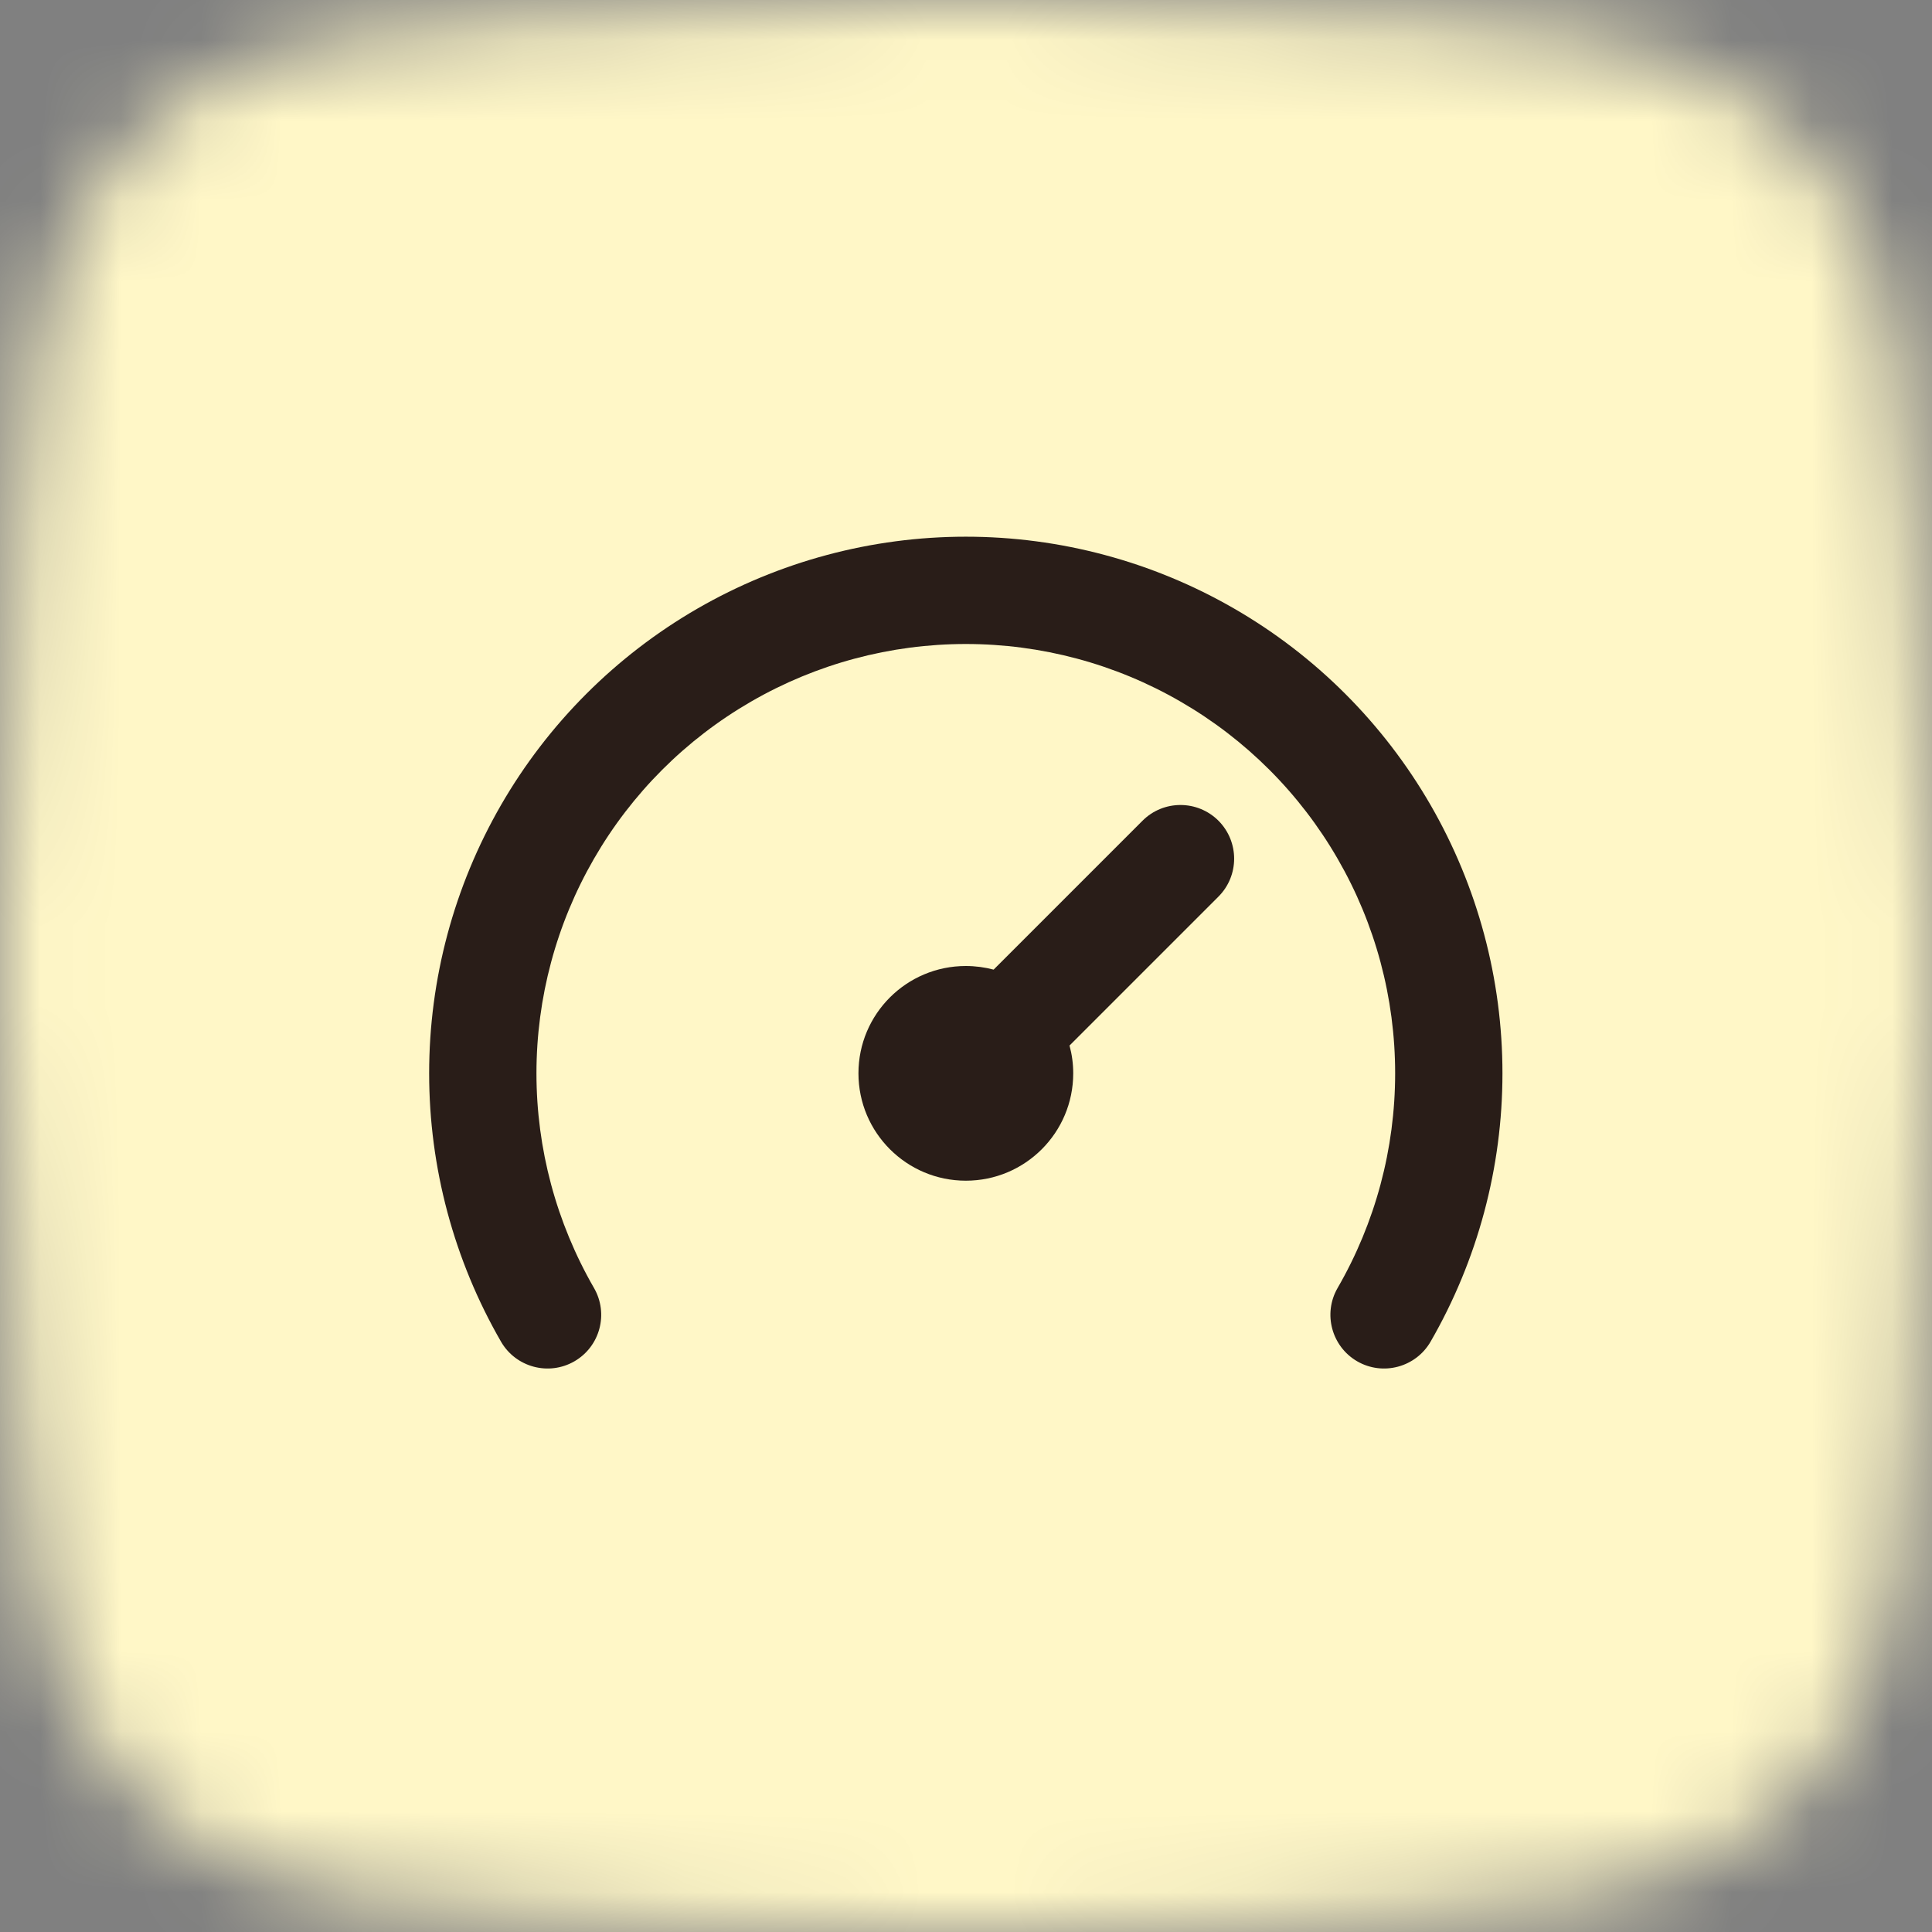 <svg width="24" height="24" viewBox="0 0 24 24" fill="none" xmlns="http://www.w3.org/2000/svg">
<rect x="0" y="0" width="24" height="24" fill="#808080" stroke="none"/>
<mask id="mask0_879_6634" style="mask-type:alpha" maskUnits="userSpaceOnUse" x="0" y="0" width="24" height="24">
<path fill-rule="evenodd" clip-rule="evenodd" d="M19.773 0.488C19.773 0.488 16.628 0 12 0C7.371 0 4.227 0.488 4.227 0.488C2.246 0.727 0.719 2.286 0.479 4.267C0.478 4.267 0 7.8 0 12C0 16.2 0.478 19.733 0.479 19.733C0.719 21.714 2.246 23.273 4.227 23.512C4.227 23.512 7.371 24 12 24C16.628 24 19.773 23.512 19.773 23.512C21.754 23.273 23.281 21.714 23.521 19.733C23.521 19.733 24 16.2 24 12C24 7.8 23.521 4.267 23.521 4.267C23.281 2.286 21.754 0.727 19.773 0.488Z" fill="white"/>
</mask>
<g mask="url(#mask0_879_6634)">
<rect width="24" height="24" fill="#FFF7C7"/>
</g>
<path d="M11.998 6.667C10.828 6.667 9.678 6.975 8.664 7.56C7.651 8.145 6.809 8.987 6.224 10C5.639 11.014 5.331 12.163 5.331 13.333C5.331 14.504 5.639 15.653 6.224 16.667C6.408 16.985 6.816 17.095 7.135 16.911C7.454 16.727 7.563 16.319 7.379 16C6.911 15.189 6.664 14.27 6.664 13.333C6.664 12.397 6.911 11.477 7.379 10.667C7.847 9.856 8.52 9.183 9.331 8.715C10.142 8.246 11.062 8 11.998 8C12.934 8 13.854 8.246 14.664 8.715C15.475 9.183 16.148 9.856 16.616 10.667C17.085 11.477 17.331 12.397 17.331 13.333C17.331 14.27 17.085 15.189 16.616 16C16.432 16.319 16.542 16.727 16.86 16.911C17.179 17.095 17.587 16.985 17.771 16.667C18.356 15.653 18.664 14.504 18.664 13.333C18.664 12.163 18.356 11.014 17.771 10C17.186 8.987 16.345 8.145 15.331 7.56C14.318 6.975 13.168 6.667 11.998 6.667Z" fill="#291D18"/>
<path d="M15.136 10.195C15.396 10.456 15.396 10.878 15.136 11.138L13.286 12.988C13.316 13.098 13.332 13.214 13.332 13.333C13.332 14.07 12.735 14.667 11.998 14.667C11.262 14.667 10.664 14.07 10.664 13.333C10.664 12.597 11.261 12 11.998 12C12.117 12 12.233 12.016 12.343 12.045L14.193 10.195C14.453 9.935 14.875 9.935 15.136 10.195Z" fill="#291D18"/>
</svg>
